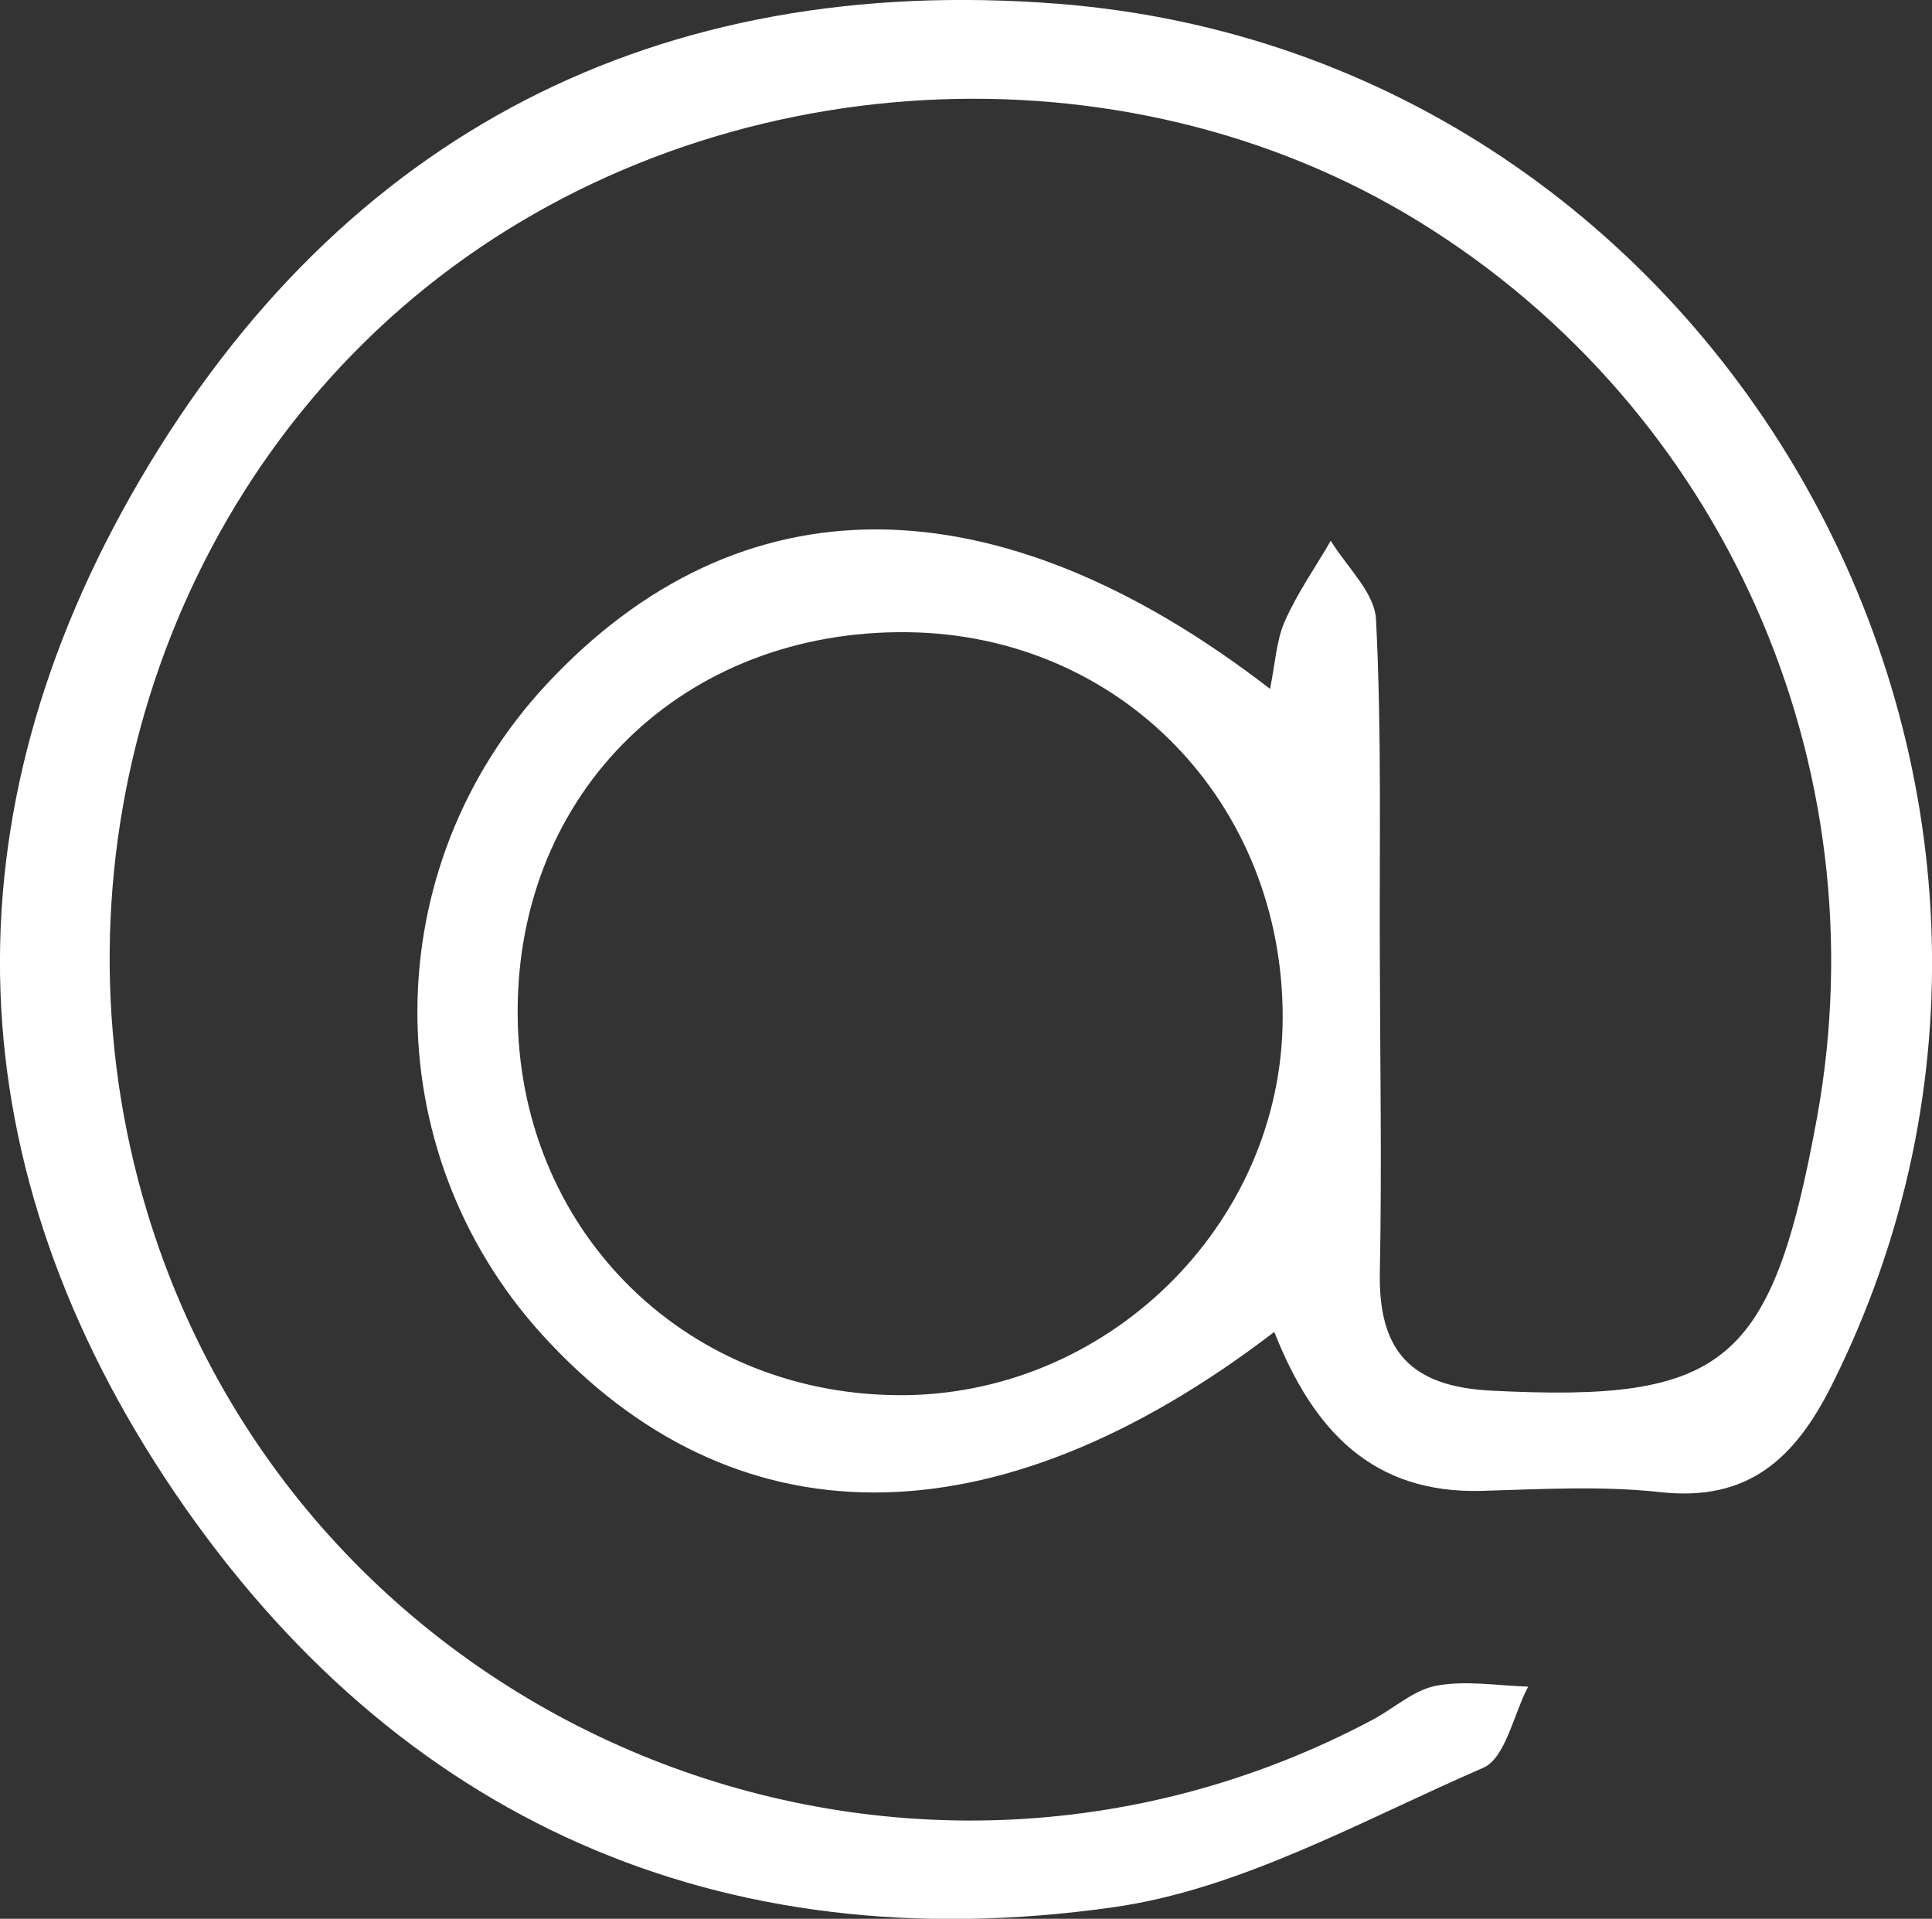 <?xml version="1.0" encoding="UTF-8"?>
<svg xmlns="http://www.w3.org/2000/svg" id="Livello_2" viewBox="0 0 81.14 80.58">
  <rect x="0" y="0" width="81.14" height="80.58" fill="#333333" stroke="none"/>
  <defs>
    <style>.cls-1{fill:#fff;}</style>
  </defs>
  <g id="Livello_1-2">
    <path class="cls-1" d="M53.51,55.94c-11.77,9.01-22.73,8.92-30.74,.11-7.06-7.77-6.98-19.64,.2-27.33,8.09-8.67,18.83-8.7,30.37,.21,.22-1.08,.26-2.03,.62-2.84,.52-1.18,1.28-2.26,1.93-3.38,.67,1.1,1.85,2.18,1.9,3.31,.24,4.71,.14,9.43,.16,14.15,.01,4.42,.09,8.85,0,13.27-.06,3.29,1.29,4.79,4.68,4.96,9.81,.5,11.78-1.08,13.68-11.46,2.7-14.83-3.93-29.76-16.71-37.63C47.15,1.64,30.18,2.6,18.45,11.63,6.74,20.65,1.8,36.48,6.19,50.93c6.58,21.64,31.41,31.93,51.44,21.3,.91-.48,1.75-1.27,2.7-1.44,1.24-.23,2.56,0,3.85,.04-.62,1.17-.95,3-1.89,3.41-5.1,2.21-10.2,5.11-15.57,5.86-16.48,2.32-30.04-3.67-39.37-17.4C-1.9,49.07-2.46,34.37,5.89,20.13,14.4,5.62,27.62-1.16,44.45,.16c28.04,2.21,45.07,32.88,32.48,58.01-1.54,3.07-3.5,4.91-7.22,4.49-2.48-.27-5.01-.12-7.51-.05-4.5,.11-7.02-2.46-8.68-6.67Zm.36-13.17c.03-9.06-6.81-16.11-15.74-16.22-9.41-.12-16.39,6.67-16.39,15.93,0,9.04,6.87,16,15.89,16.11,8.8,.11,16.21-7.12,16.24-15.83Z"></path>
  </g>
</svg>
